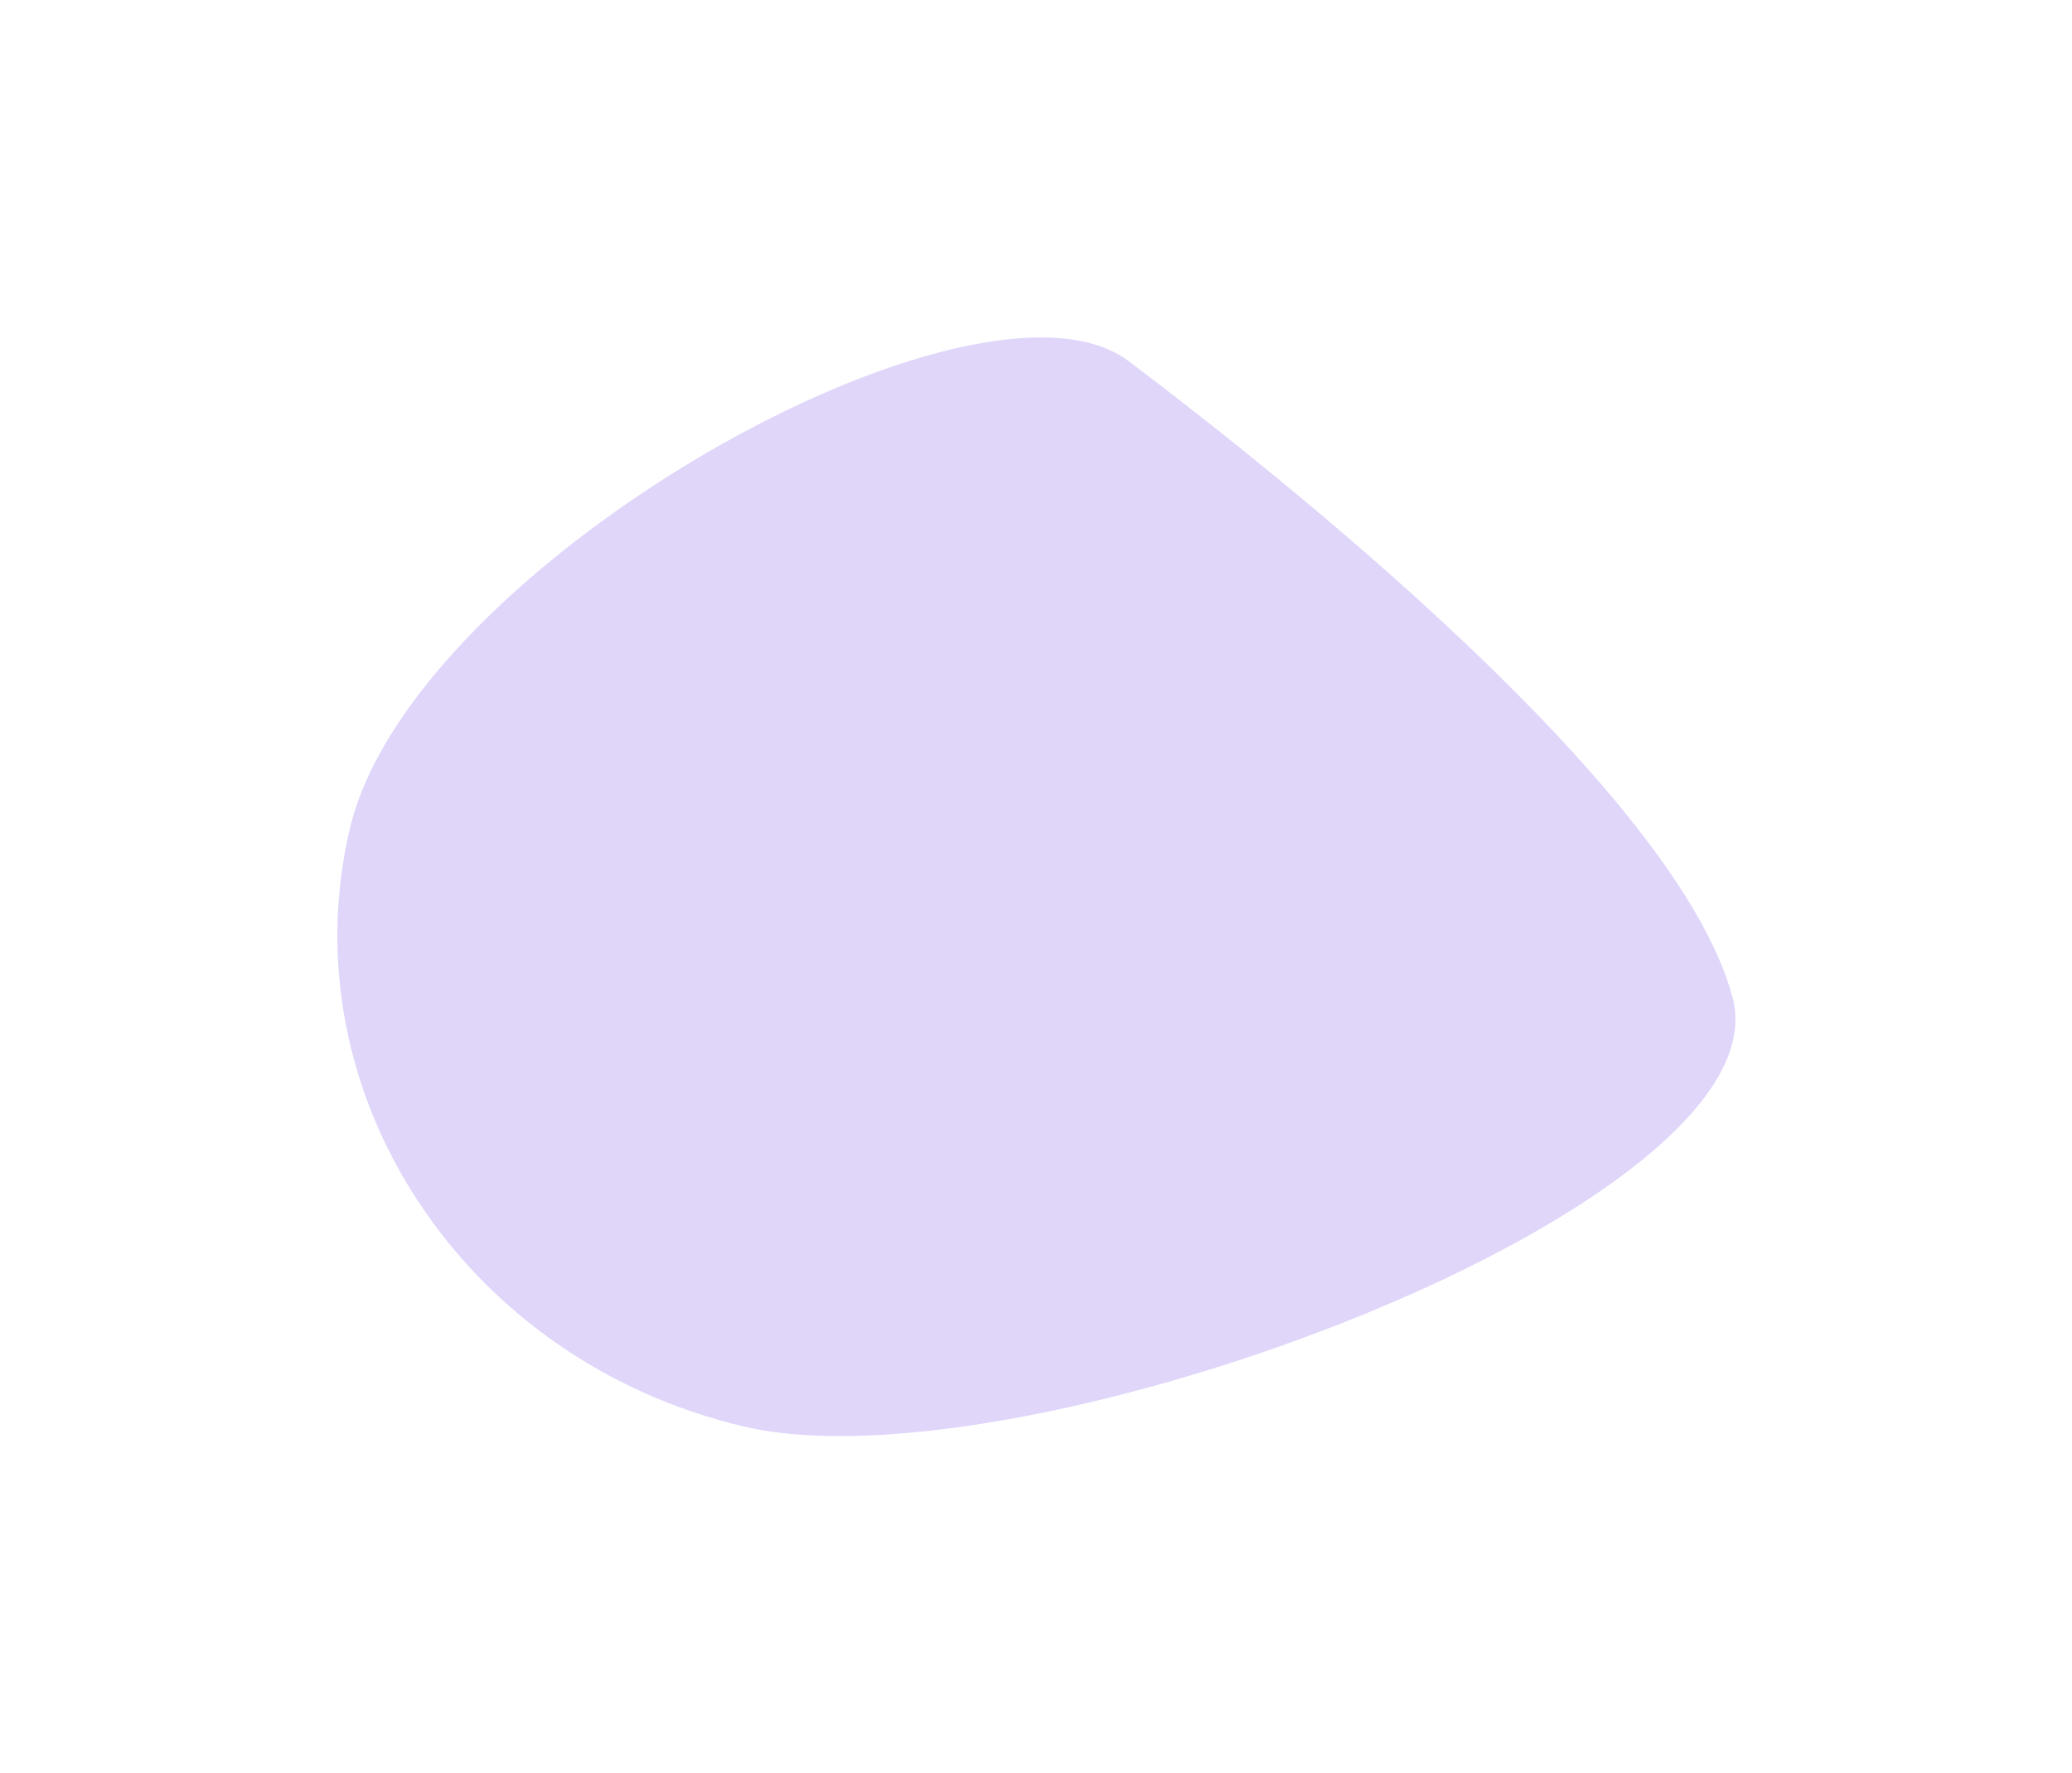 <?xml version="1.0" encoding="UTF-8"?> <svg xmlns="http://www.w3.org/2000/svg" width="1047" height="896" viewBox="0 0 1047 896" fill="none"> <g opacity="0.2" filter="url(#filter0_f_748_3598)"> <path d="M176.744 418.807C145.405 552.419 234.617 687.617 376.005 720.78C517.393 753.943 903.352 608.609 875.498 504C847.645 399.392 646.671 240.145 570.452 182.557C494.232 124.969 208.083 285.194 176.744 418.807Z" fill="#6132E8"></path> </g> <defs> <filter id="filter0_f_748_3598" x="0.473" y="0.499" width="1046.46" height="895.095" filterUnits="userSpaceOnUse" color-interpolation-filters="sRGB"> <feFlood flood-opacity="0" result="BackgroundImageFix"></feFlood> <feBlend mode="normal" in="SourceGraphic" in2="BackgroundImageFix" result="shape"></feBlend> <feGaussianBlur stdDeviation="85" result="effect1_foregroundBlur_748_3598"></feGaussianBlur> </filter> </defs> </svg> 